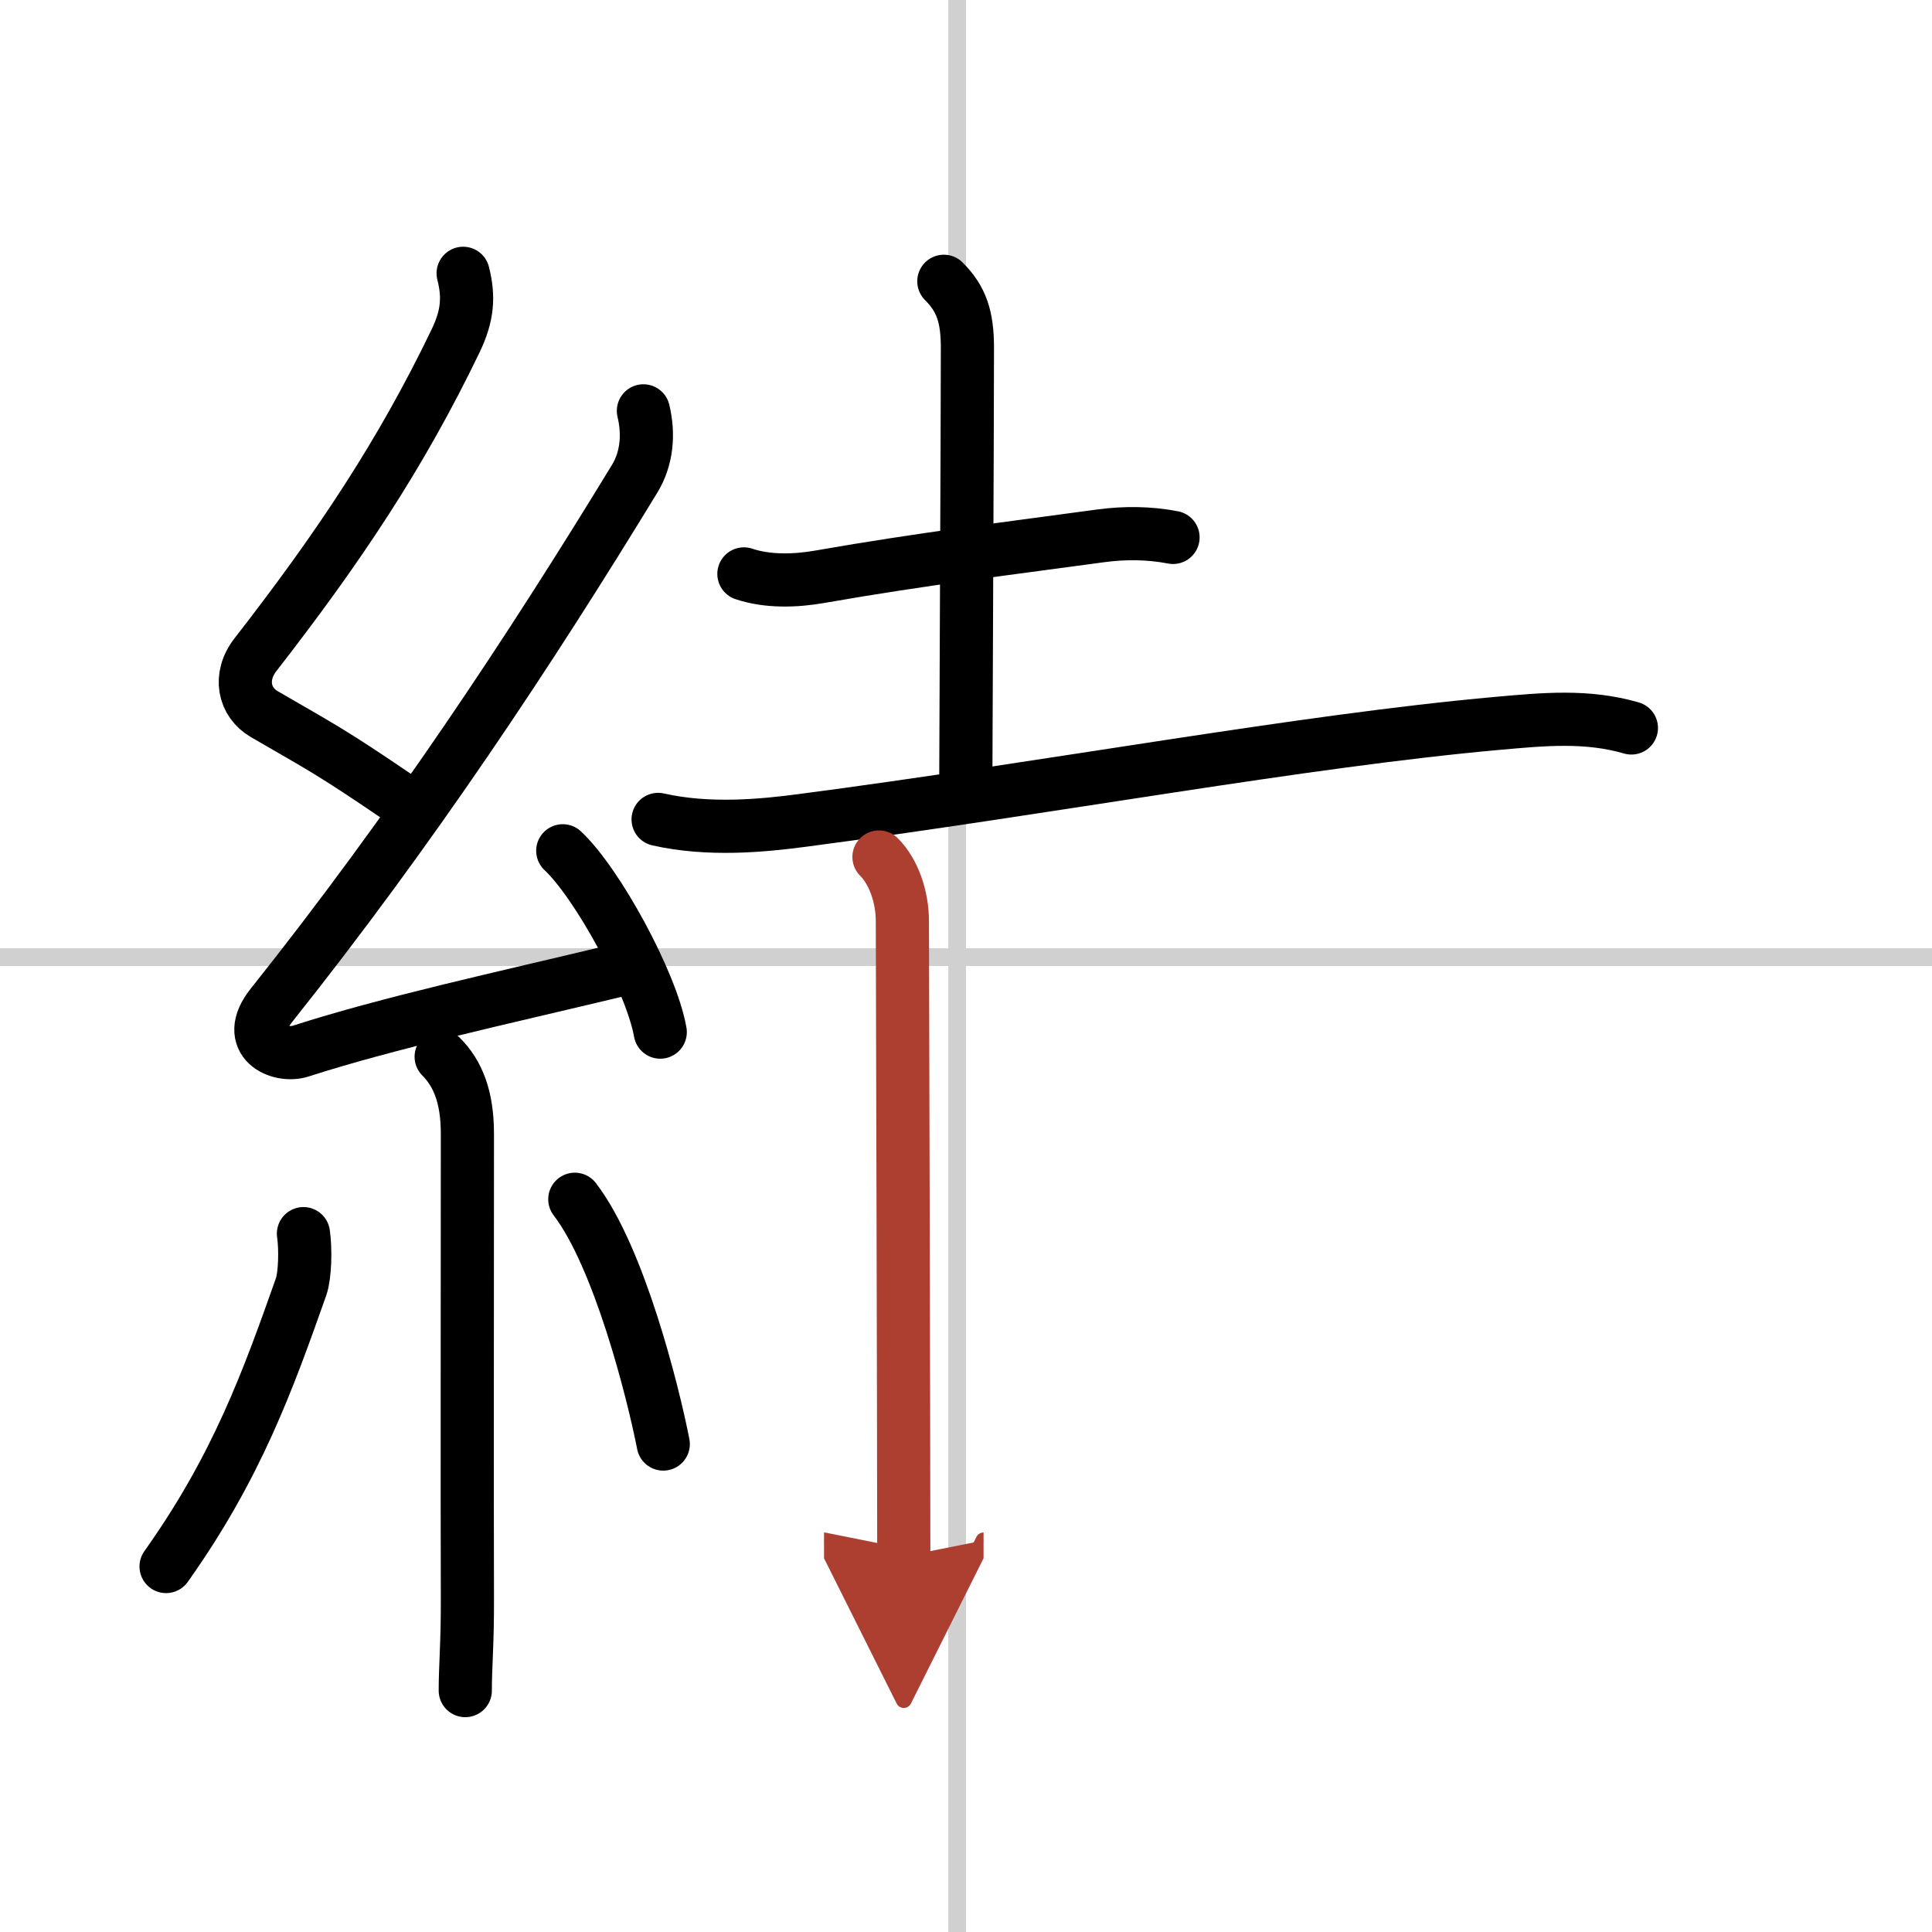 <svg width="400" height="400" viewBox="0 0 109 109" xmlns="http://www.w3.org/2000/svg"><defs><marker id="a" markerWidth="4" orient="auto" refX="1" refY="5" viewBox="0 0 10 10"><polyline points="0 0 10 5 0 10 1 5" fill="#ad3f31" stroke="#ad3f31"/></marker></defs><g fill="none" stroke="#000" stroke-linecap="round" stroke-linejoin="round" stroke-width="3"><rect width="100%" height="100%" fill="#fff" stroke="#fff"/><line x1="54" x2="54" y2="109" stroke="#d0d0d0" stroke-width="1"/><line x2="109" y1="54" y2="54" stroke="#d0d0d0" stroke-width="1"/><path d="m26.13 15.42c0.34 1.34 0.25 2.4-0.42 3.8-3.08 6.4-6.58 11.65-11.3 17.72-0.96 1.24-0.65 2.68 0.5 3.35 3.2 1.86 3.72 2.08 7.72 4.81"/><path d="m36.3 23.18c0.32 1.32 0.2 2.7-0.5 3.84-5.9 9.68-12.55 19.73-20.48 29.69-1.64 2.06 0.46 2.98 1.65 2.59 5-1.61 11.37-2.99 17.79-4.53"/><path d="m31.75 48c1.94 1.81 5.01 7.42 5.5 10.23"/><path d="m24.89 59.62c0.93 0.93 1.48 2.25 1.48 4.34 0 8.99-0.02 19.92 0 26.24 0.01 2.49-0.12 3.78-0.12 5.18"/><path d="m17.12 69.6c0.13 0.88 0.09 2.36-0.13 2.99-1.87 5.29-3.62 10.16-7.62 15.79"/><path d="m32.43 67.66c2.5 3.26 4.41 10.85 4.99 13.81"/><path d="m41.97 32.38c1.34 0.45 2.92 0.4 4.28 0.16 5.88-1.03 11.12-1.66 15.86-2.31 1.33-0.18 2.74-0.17 4.07 0.09"/><path d="m53.25 15.87c1 1 1.33 2.01 1.33 3.76 0 4.5-0.09 22.12-0.09 24.25"/><path d="m37.13 46.23c2.87 0.65 5.91 0.35 8.11 0.06 14.04-1.84 28.2-4.49 39.26-5.48 2.58-0.23 5.02-0.47 7.54 0.26"/><path d="m49.59 48.35c0.84 0.84 1.32 2.27 1.32 3.61 0 0.82 0.08 28.91 0.08 35.85" marker-end="url(#a)" stroke="#ad3f31"/></g></svg>
